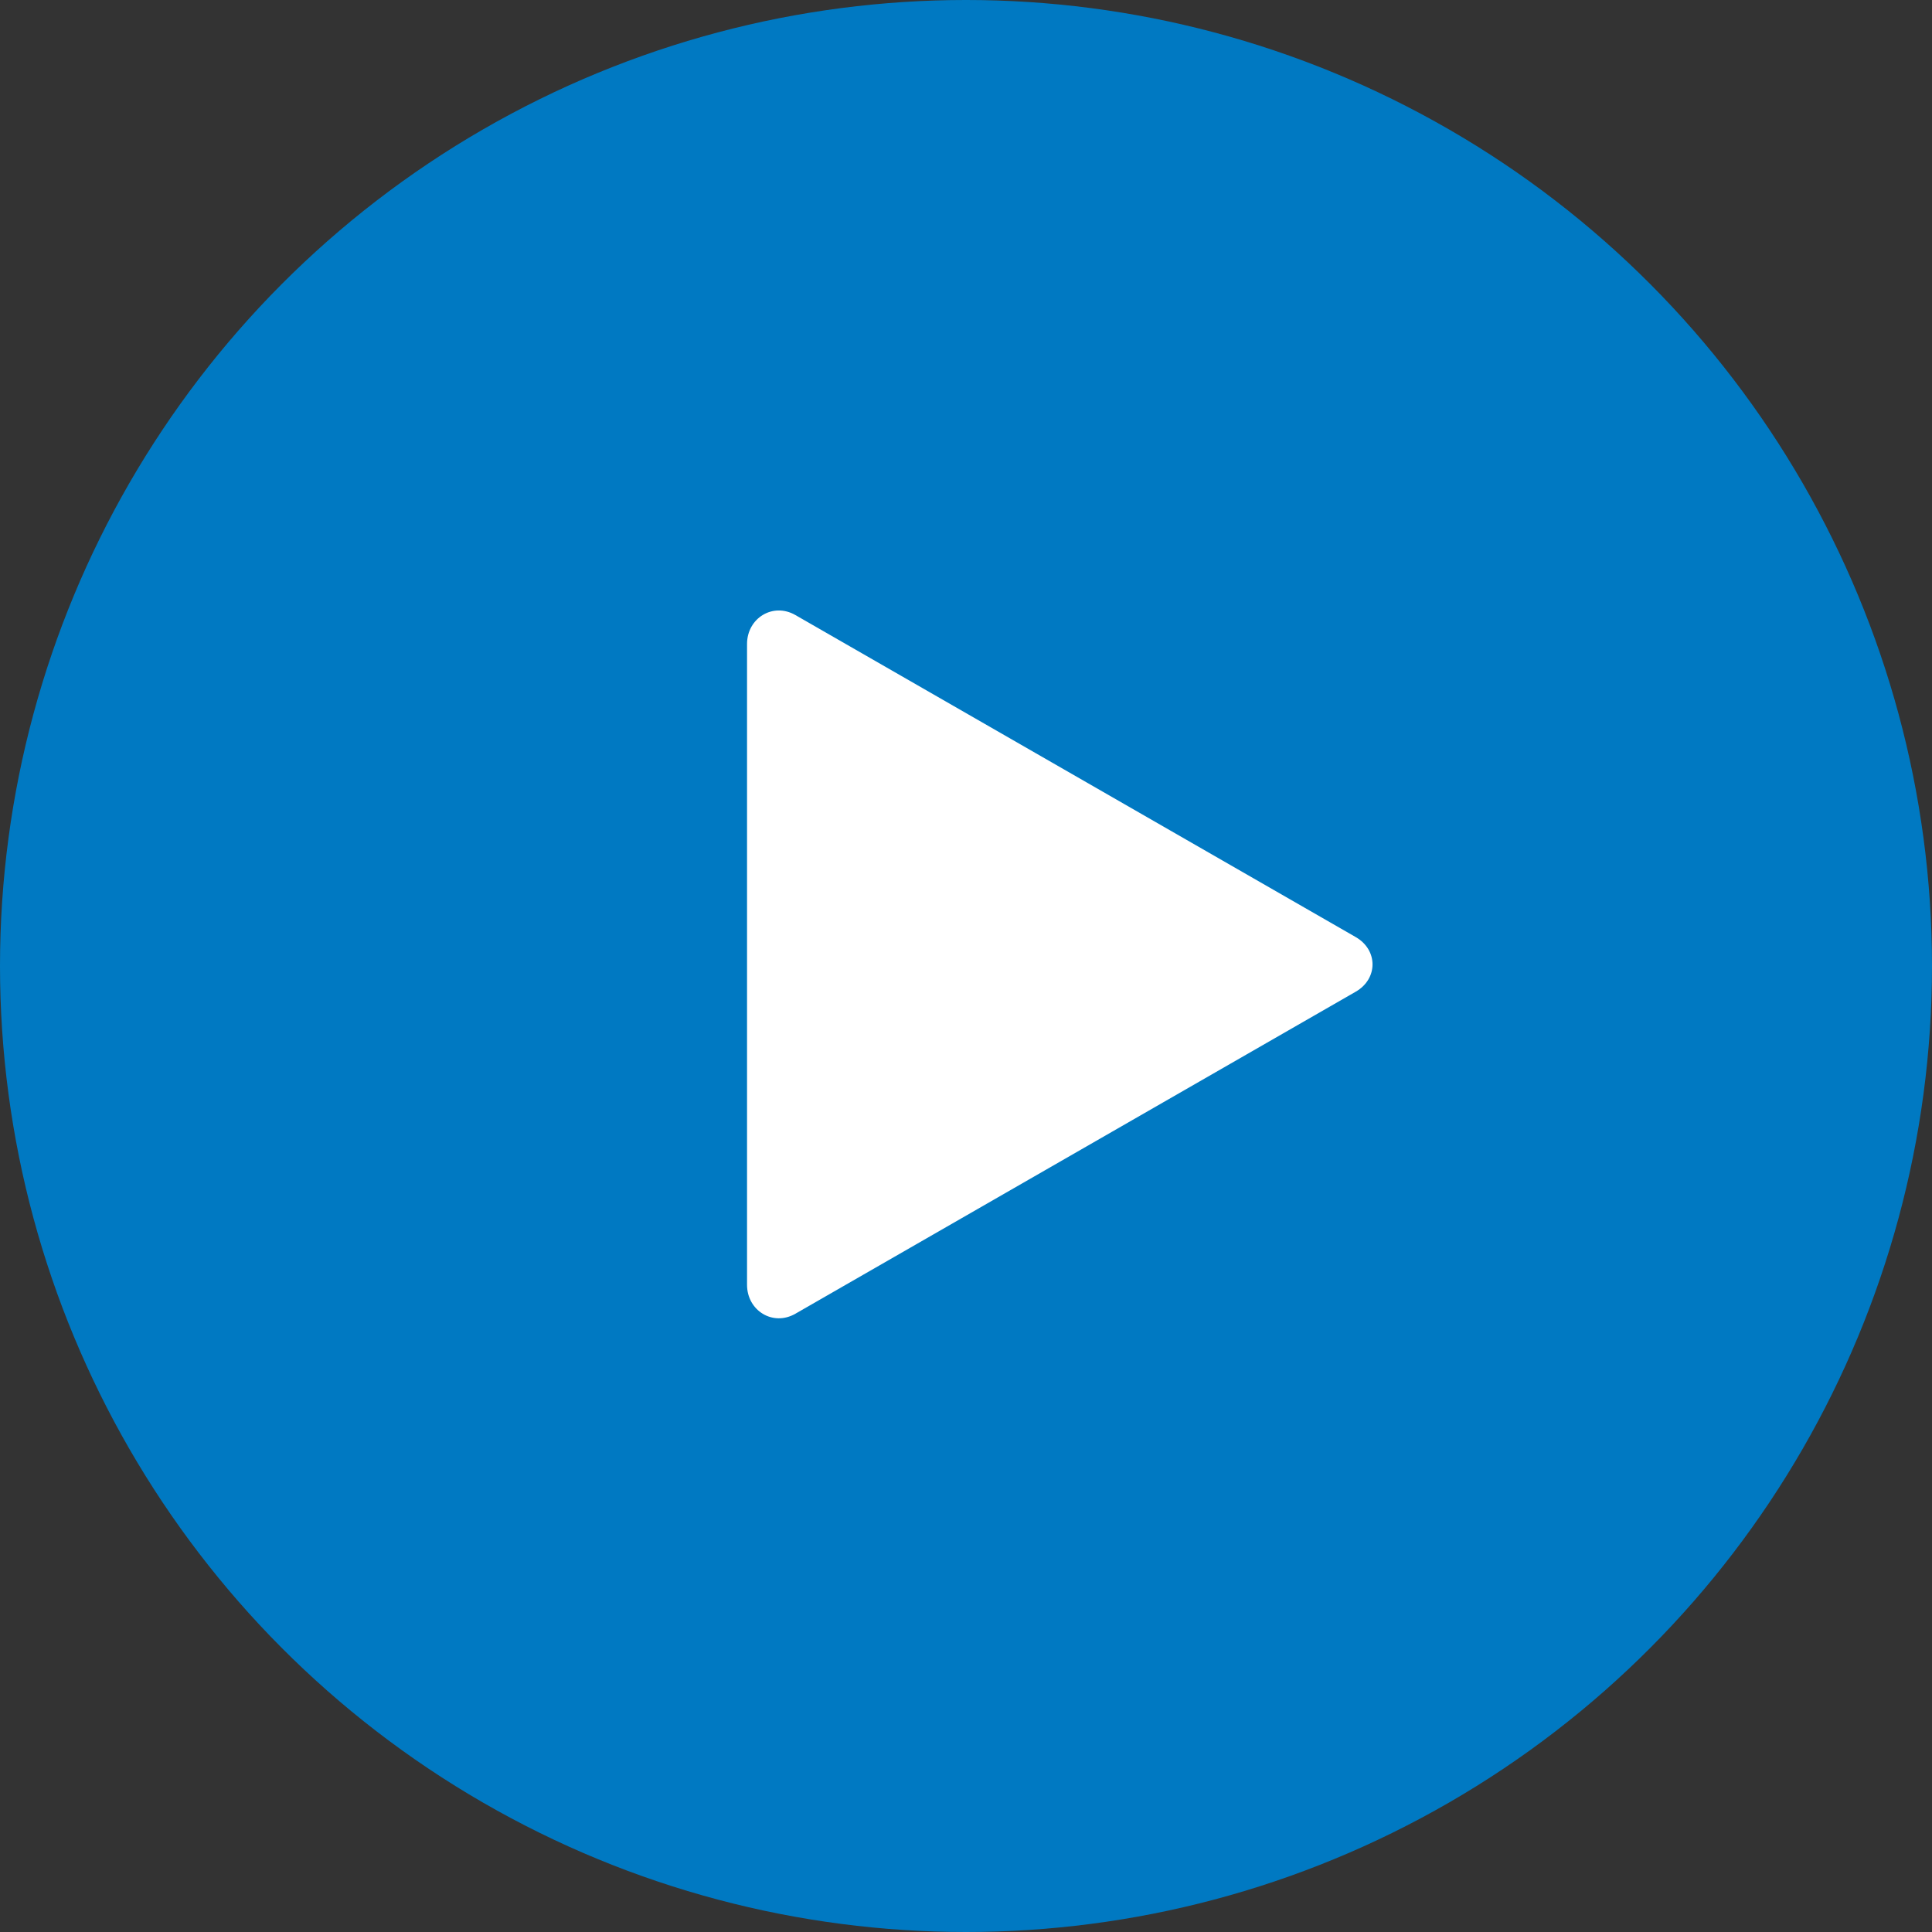 <?xml version="1.0" encoding="UTF-8"?> <!-- Generator: Adobe Illustrator 28.1.0, SVG Export Plug-In . SVG Version: 6.00 Build 0) --> <svg xmlns="http://www.w3.org/2000/svg" xmlns:xlink="http://www.w3.org/1999/xlink" id="Layer_1" x="0px" y="0px" viewBox="0 0 60 60" style="enable-background:new 0 0 60 60;" xml:space="preserve"><rect x="0" y="0" width="60" height="60" fill="#333333" stroke="none"/> <style type="text/css"> .st0{fill:#0079C2;} .st1{fill:#FFFFFF;} </style> <circle class="st0" cx="30" cy="30" r="30"></circle> <path class="st1" d="M42.1,29.1c0.7,0.4,0.7,1.3,0,1.7l-17.4,10c-0.7,0.4-1.5-0.1-1.5-0.9V20c0-0.8,0.8-1.3,1.5-0.9L42.1,29.1z"></path> </svg> 